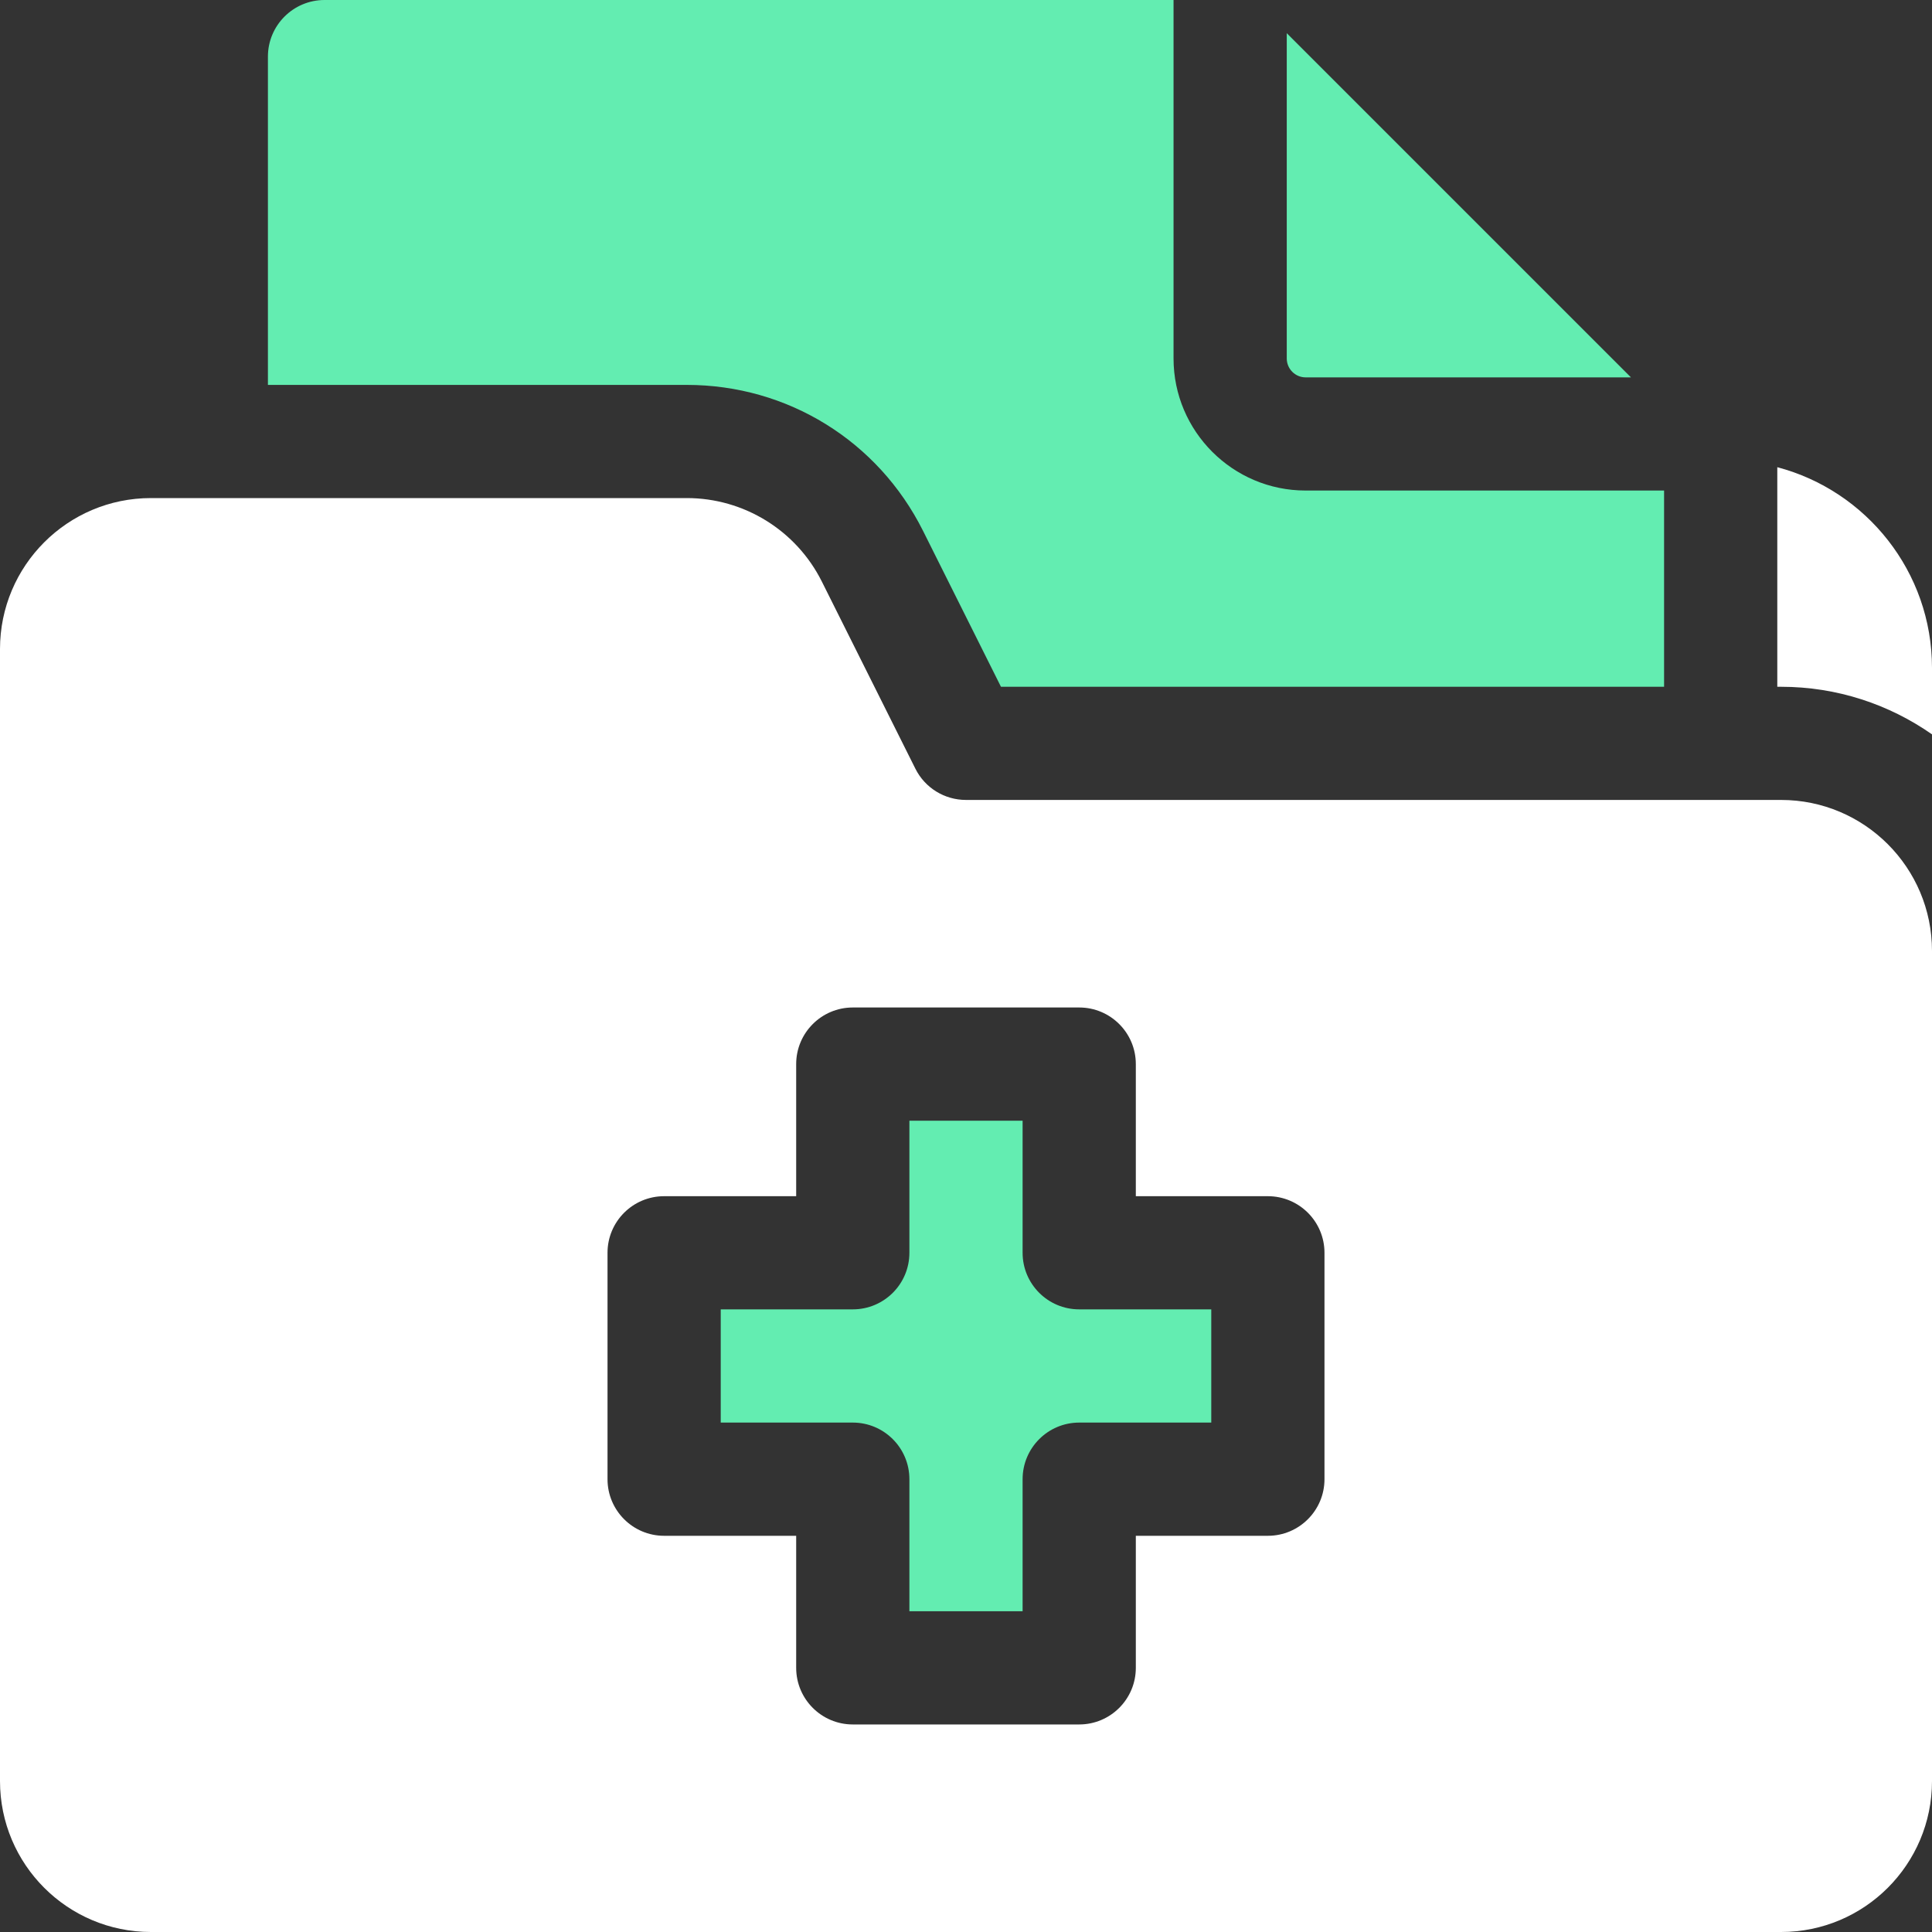 <svg width="40" height="40" viewBox="0 0 40 40" fill="none" xmlns="http://www.w3.org/2000/svg">
<rect x="0" y="0" width="40" height="40" fill="#333333" stroke="none"/>
<g clip-path="url(#clip0_4893_332)">
<path d="M19.111 10.992L20.724 14.219H34.453V10.156H27.031C25.523 10.156 24.297 8.93 24.297 7.422V0H6.719C6.072 0 5.547 0.525 5.547 1.172V7.969H14.219C16.304 7.969 18.178 9.127 19.111 10.992Z" fill="#63EDB1"/>
<path d="M27.031 7.813H33.767L26.641 0.687V7.422C26.641 7.637 26.816 7.813 27.031 7.813Z" fill="#63EDB1"/>
<path d="M21.172 25.938V23.203H18.828V25.938C18.828 26.585 18.303 27.109 17.656 27.109H14.922V29.453H17.656C18.303 29.453 18.828 29.978 18.828 30.625V33.359H21.172V30.625C21.172 29.978 21.697 29.453 22.344 29.453H25.078V27.109H22.344C21.697 27.109 21.172 26.585 21.172 25.938Z" fill="#63EDB1"/>
<path d="M36.875 16.562H20C19.556 16.562 19.15 16.312 18.952 15.915L17.015 12.04C16.485 10.981 15.403 10.312 14.219 10.312H3.125C1.399 10.312 0 11.712 0 13.438V36.875C0 38.601 1.399 40 3.125 40H36.875C38.601 40 40 38.601 40 36.875V19.688C40 17.962 38.601 16.562 36.875 16.562ZM27.422 30.625C27.422 31.272 26.897 31.797 26.25 31.797H23.516V34.531C23.516 35.178 22.991 35.703 22.344 35.703H17.656C17.009 35.703 16.484 35.178 16.484 34.531V31.797H13.75C13.103 31.797 12.578 31.272 12.578 30.625V25.938C12.578 25.29 13.103 24.766 13.75 24.766H16.484V22.031C16.484 21.384 17.009 20.859 17.656 20.859H22.344C22.991 20.859 23.516 21.384 23.516 22.031V24.766H26.25C26.897 24.766 27.422 25.29 27.422 25.938V30.625Z" fill="white"/>
<path d="M36.797 9.673V14.219H36.875C38.036 14.219 39.113 14.584 40 15.204V13.828C40 11.837 38.638 10.158 36.797 9.673Z" fill="white"/>
</g>
<defs>
<clipPath id="clip0_4893_332">
<rect width="40" height="40" fill="white"/>
</clipPath>
</defs>
</svg>
